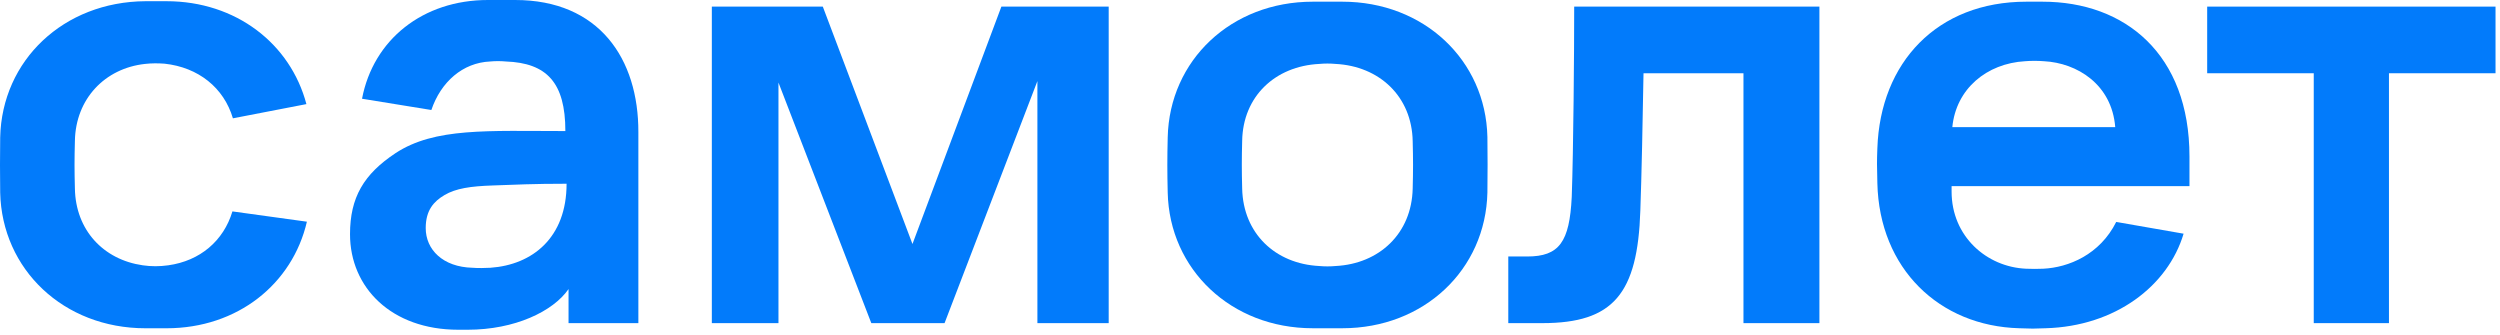 <?xml version="1.0" encoding="UTF-8"?> <svg xmlns="http://www.w3.org/2000/svg" width="254" height="34" viewBox="0 0 254 34" fill="none"><path d="M72.297 0.672H83.597L92.707 24.791L101.741 0.672H112.643V32.83H105.4V8.238L95.967 32.83H88.525L79.092 8.388V32.83H72.322V0.672H72.297Z" fill="#027BFB"></path><path d="M159.938 0.672H184.852V32.83H177.136V7.442H166.981C166.907 11.972 166.782 17.995 166.658 21.405C166.384 29.843 163.92 32.83 156.702 32.83H153.242V26.06H155.159C158.419 26.06 159.465 24.591 159.689 20.012C159.863 15.083 159.938 5.326 159.938 0.672Z" fill="#027BFB"></path><path d="M224.25 0.672H253.545V7.442H242.718V32.83H235.077V7.442H224.25V0.672Z" fill="#027BFB"></path><path d="M52.338 0H49.575C42.955 0 37.927 4.032 36.782 10.031L43.826 11.176C44.797 8.313 47.012 6.372 49.799 6.247C50.322 6.198 50.87 6.198 51.392 6.247C55.549 6.397 57.441 8.388 57.441 13.316C49.55 13.316 44.174 12.943 40.192 15.556C36.956 17.697 35.562 20.061 35.562 23.795C35.562 29.221 39.769 33.502 46.564 33.502H47.51C52.313 33.502 56.196 31.635 57.764 29.37V32.83H64.858V13.441C64.883 5.974 60.875 0 52.338 0ZM48.007 27.205C44.996 27.13 43.253 25.363 43.253 23.173C43.253 21.356 44.075 20.46 45.17 19.813C46.315 19.141 47.808 18.916 50.098 18.842C52.313 18.767 54.105 18.668 57.565 18.668C57.565 24.143 54.105 26.906 49.824 27.205C49.227 27.23 48.63 27.255 48.007 27.205Z" fill="#027BFB"></path><path d="M222.45 18.914V15.902C222.45 5.523 215.929 0.172 207.516 0.172H205.873C196.814 0.172 191.039 6.345 190.74 15.056C190.691 16.326 190.691 16.873 190.74 18.616C190.94 27.302 197.038 33.127 205.152 33.35C206.645 33.4 206.446 33.4 207.84 33.35C214.908 33.151 220.26 29.069 221.853 23.743L215.008 22.548C213.34 25.883 210.154 27.178 207.591 27.302C207.018 27.327 206.446 27.327 205.849 27.302C201.841 27.128 198.282 24.017 198.282 19.462V18.914H222.45ZM205.749 6.22C206.371 6.17 207.018 6.17 207.665 6.22C211.026 6.394 214.56 8.56 214.908 12.916H198.357C198.73 9.033 201.841 6.444 205.749 6.22Z" fill="#027BFB"></path><path d="M151.12 13.911C150.946 6.121 144.674 0.172 136.385 0.172H133.374C125.085 0.172 118.813 6.121 118.639 13.961C118.589 16.127 118.589 17.396 118.639 19.561C118.813 27.377 125.085 33.35 133.374 33.35H136.385C144.674 33.35 150.946 27.402 151.12 19.561C151.145 17.371 151.145 16.077 151.12 13.911ZM143.529 19.163C143.429 23.718 140.144 26.804 135.688 27.028C135.141 27.078 134.593 27.078 134.046 27.028C129.566 26.804 126.305 23.718 126.205 19.163C126.156 17.271 126.156 16.201 126.205 14.309C126.28 9.804 129.541 6.718 134.046 6.494C134.593 6.444 135.141 6.444 135.688 6.494C140.144 6.718 143.454 9.804 143.529 14.359C143.578 16.226 143.578 17.271 143.529 19.163Z" fill="#027BFB"></path><path d="M23.614 21.479C22.718 24.466 20.329 26.507 17.093 26.955C16.222 27.079 15.351 27.079 14.505 26.955C10.497 26.382 7.685 23.37 7.61 19.164C7.56 17.272 7.56 16.202 7.61 14.31C7.685 10.054 10.647 6.943 14.729 6.495C15.4 6.42 16.048 6.42 16.72 6.47C20.154 6.843 22.743 8.909 23.664 12.021L31.131 10.577C29.513 4.454 23.988 0.123 16.919 0.123H14.778C6.465 0.173 0.193 6.122 0.019 13.962C-0.006 16.127 -0.006 17.397 0.019 19.562C0.193 27.378 6.465 33.352 14.778 33.352H16.919C24.137 33.352 29.712 28.846 31.181 22.524L23.614 21.479Z" fill="#027BFB"></path></svg> 